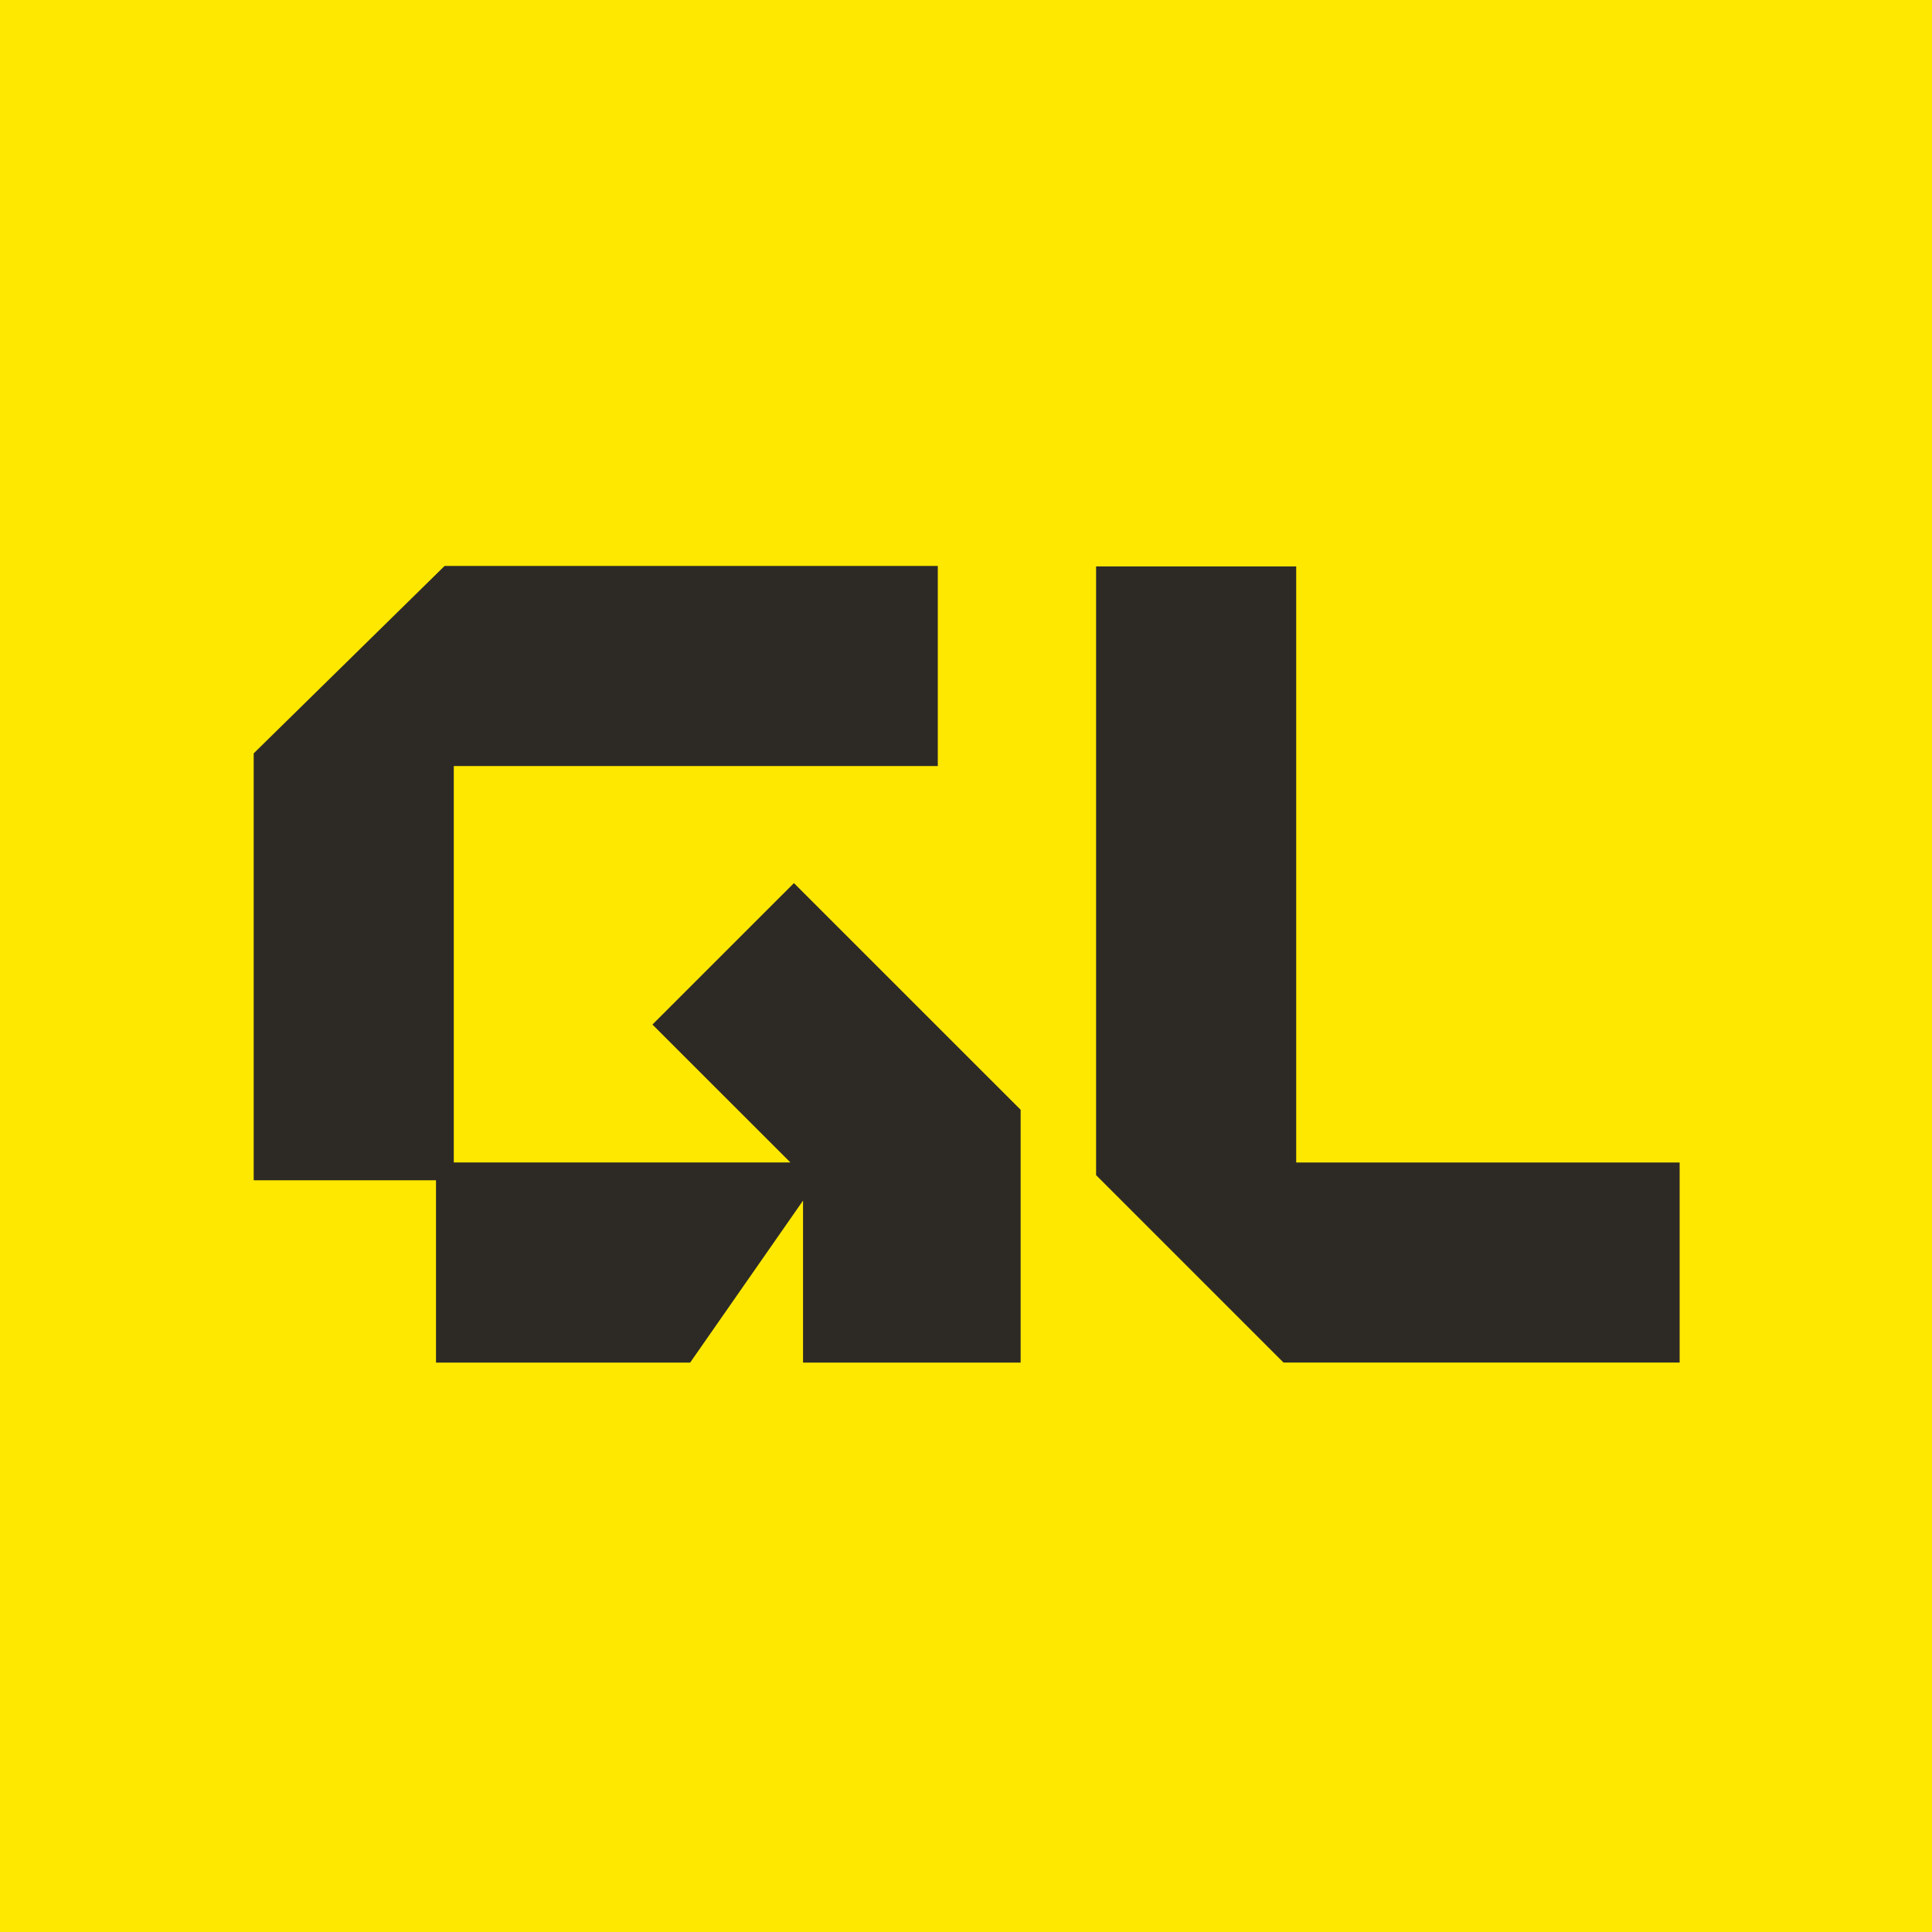 <svg width="99" height="99" viewBox="0 0 99 99" fill="none" xmlns="http://www.w3.org/2000/svg">
<g clip-path="url(#clip0_2241_509)">
<rect width="99" height="99" fill="#FFE800"/>
<path d="M66.42 59.568V29.024H56.166V60.216L65.771 69.821H86.069V59.568H66.42Z" fill="#2D2A26"/>
<path d="M33.432 52.5L40.501 59.566H23.253V39.254H48.055V29H22.782L13.045 38.56L13 38.605V60.481H22.341V69.822H35.365L41.149 61.521V69.822H52.3V56.867L40.683 45.252L33.432 52.5Z" fill="#2D2A26"/>
</g>
<defs>
<clipPath id="clip0_2241_509">
<rect width="99" height="99" fill="white"/>
</clipPath>
</defs>
</svg>
